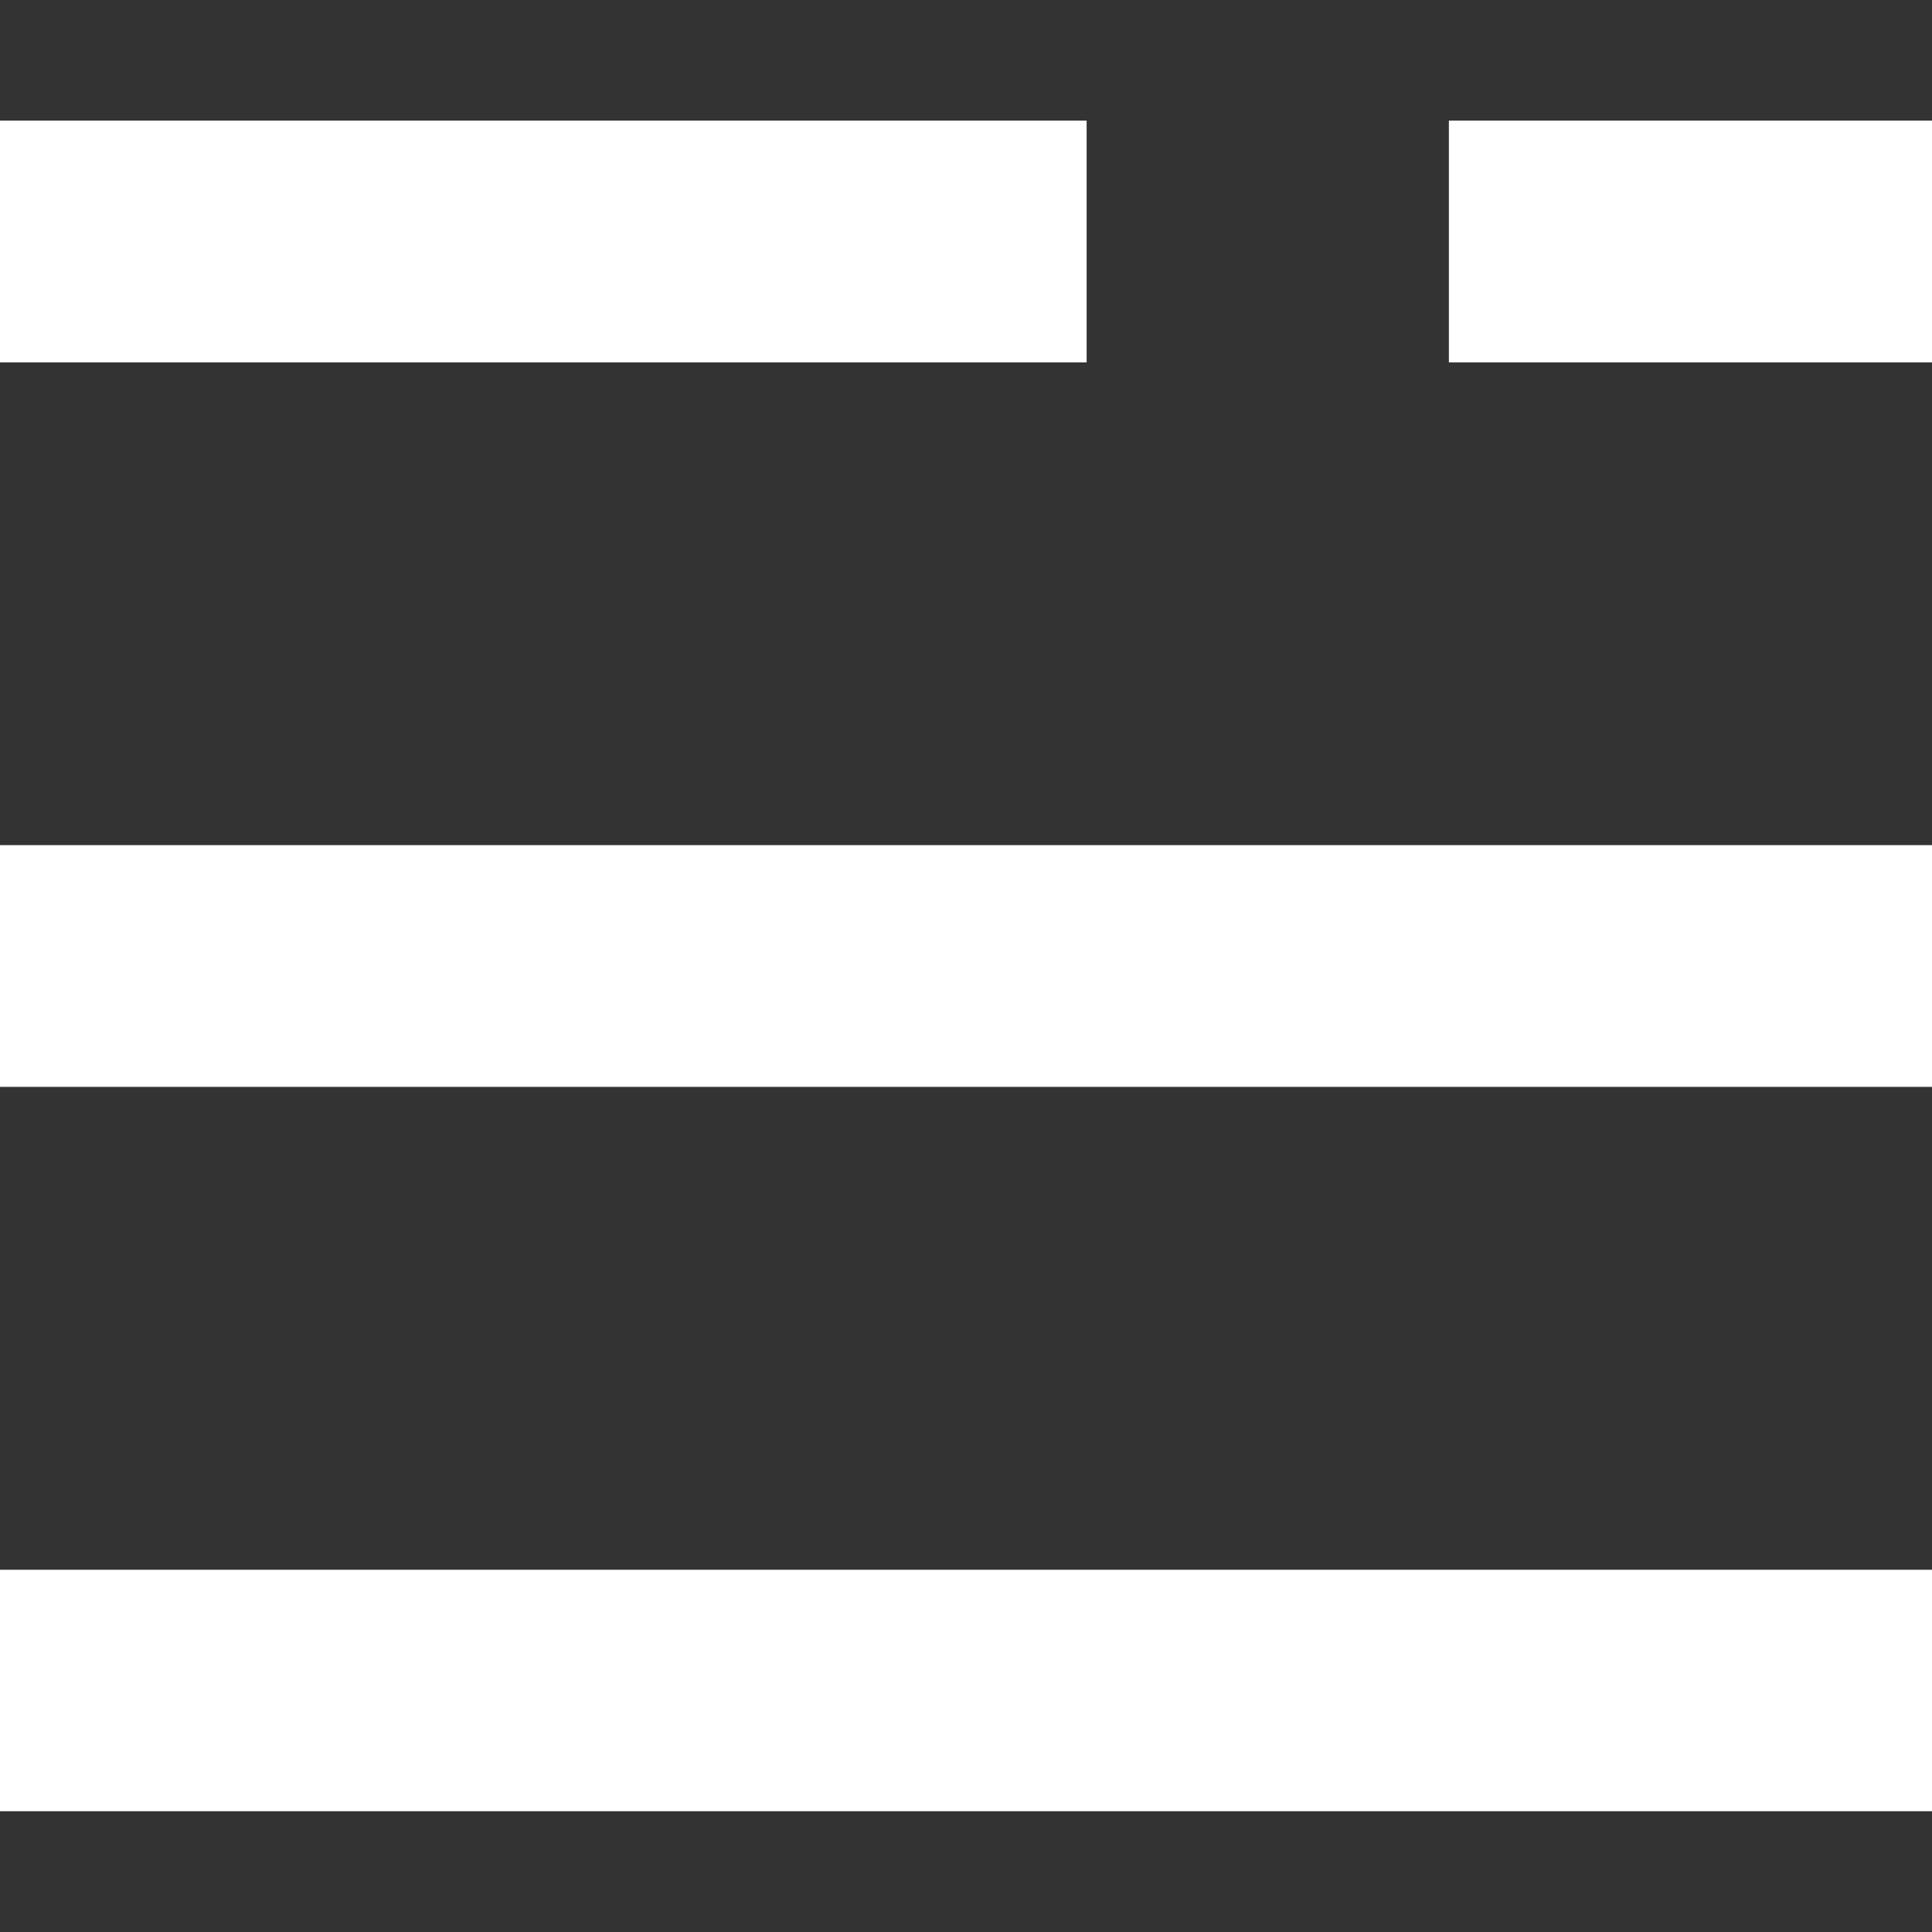 <svg xmlns="http://www.w3.org/2000/svg" viewBox="0 0 16 16" width="16" height="16" preserveAspectRatio="xMidYMid meet" style="width: 100%; height: 100%; transform: translate3d(0px, 0px, 0px);"><rect x="0" y="0" width="16" height="16" fill="#333333" stroke="none"/><defs>
<clipPath id="__lottie_element_2"><rect width="16" height="16" x="0" y="0"></rect></clipPath></defs>
<g clip-path="url(#__lottie_element_2)"><g transform="matrix(1,0,0,1,0,1)" opacity="1" style="display: block;"><g opacity="1" transform="matrix(1,0,0,1,8,13)">
<path fill="rgb(255,255,255)" fill-opacity="1" d=" M-8,1 C-8,1 8,1 8,1 C8,1 8,-1 8,-1 C8,-1 -8,-1 -8,-1 C-8,-1 -8,1 -8,1z"></path></g></g><g transform="matrix(1,0,0,1,0,1)" opacity="1" style="display: block;">
<g opacity="1" transform="matrix(1,0,0,1,8,7)"><path fill="rgb(255,255,255)" fill-opacity="1" d=" M-8,1.001 C-8,1.001 8,1.001 8,1.001 C8,1.001 8,-1.001 8,-1.001 C8,-1.001 -8,-1.001 -8,-1.001 C-8,-1.001 -8,1.001 -8,1.001z"></path></g></g>
<g transform="matrix(1,0,0,1,0,1)" opacity="1" style="display: block;"><g opacity="1" transform="matrix(1,0,0,1,8,1)"><path fill="rgb(255,255,255)" fill-opacity="1" d=" M-8.001,1.001 C-8.001,1.001 0.999,1.001 0.999,1.001 C0.999,1.001 0.999,-1.001 0.999,-1.001 C0.999,-1.001 -8.001,-1.001 -8.001,-1.001 C-8.001,-1.001 -8.001,1.001 -8.001,1.001z M3.999,-0.999 M3.999,1.001 C3.999,1.001 8.001,1.001 8.001,1.001 C8.001,1.001 8.001,-1.001 8.001,-1.001 C8.001,-1.001 3.999,-1.001 3.999,-1.001 C3.999,-1.001 3.999,1.001 3.999,1.001z"></path></g></g>
<g style="display: none;" transform="matrix(1,0,0,1,0,1)" opacity="1"><g opacity="1" transform="matrix(1,0,0,1,8,13)"><path fill="rgb(255,255,255)" fill-opacity="1" d=" M-8,1 C-8,1 8,1 8,1 C8,1 8,-1 8,-1 C8,-1 -8,-1 -8,-1 C-8,-1 -8,1 -8,1z"></path></g></g>
<g style="display: none;" transform="matrix(1,0,0,1,0,1)" opacity="1"><g opacity="1" transform="matrix(1,0,0,1,8,7)"><path fill="rgb(255,255,255)" fill-opacity="1" d=" M-8,1.001 C-8,1.001 8,1.001 8,1.001 C8,1.001 8,-1.001 8,-1.001 C8,-1.001 -8,-1.001 -8,-1.001 C-8,-1.001 -8,1.001 -8,1.001z"></path></g></g>
<g style="display: none;" transform="matrix(1,0,0,1,0,1)" opacity="1">
<g opacity="1" transform="matrix(1,0,0,1,8,1)">
<path fill="rgb(255,255,255)" fill-opacity="1" d=" M-8.001,1.001 C-8.001,1.001 0.999,1.001 0.999,1.001 C0.999,1.001 0.999,-1.001 0.999,-1.001 C0.999,-1.001 -8.001,-1.001 -8.001,-1.001 C-8.001,-1.001 -8.001,1.001 -8.001,1.001z M3.999,-0.999 M3.999,1.001 C3.999,1.001 8.001,1.001 8.001,1.001 C8.001,1.001 8.001,-1.001 8.001,-1.001 C8.001,-1.001 3.999,-1.001 3.999,-1.001 C3.999,-1.001 3.999,1.001 3.999,1.001z">
</path></g></g></g></svg>